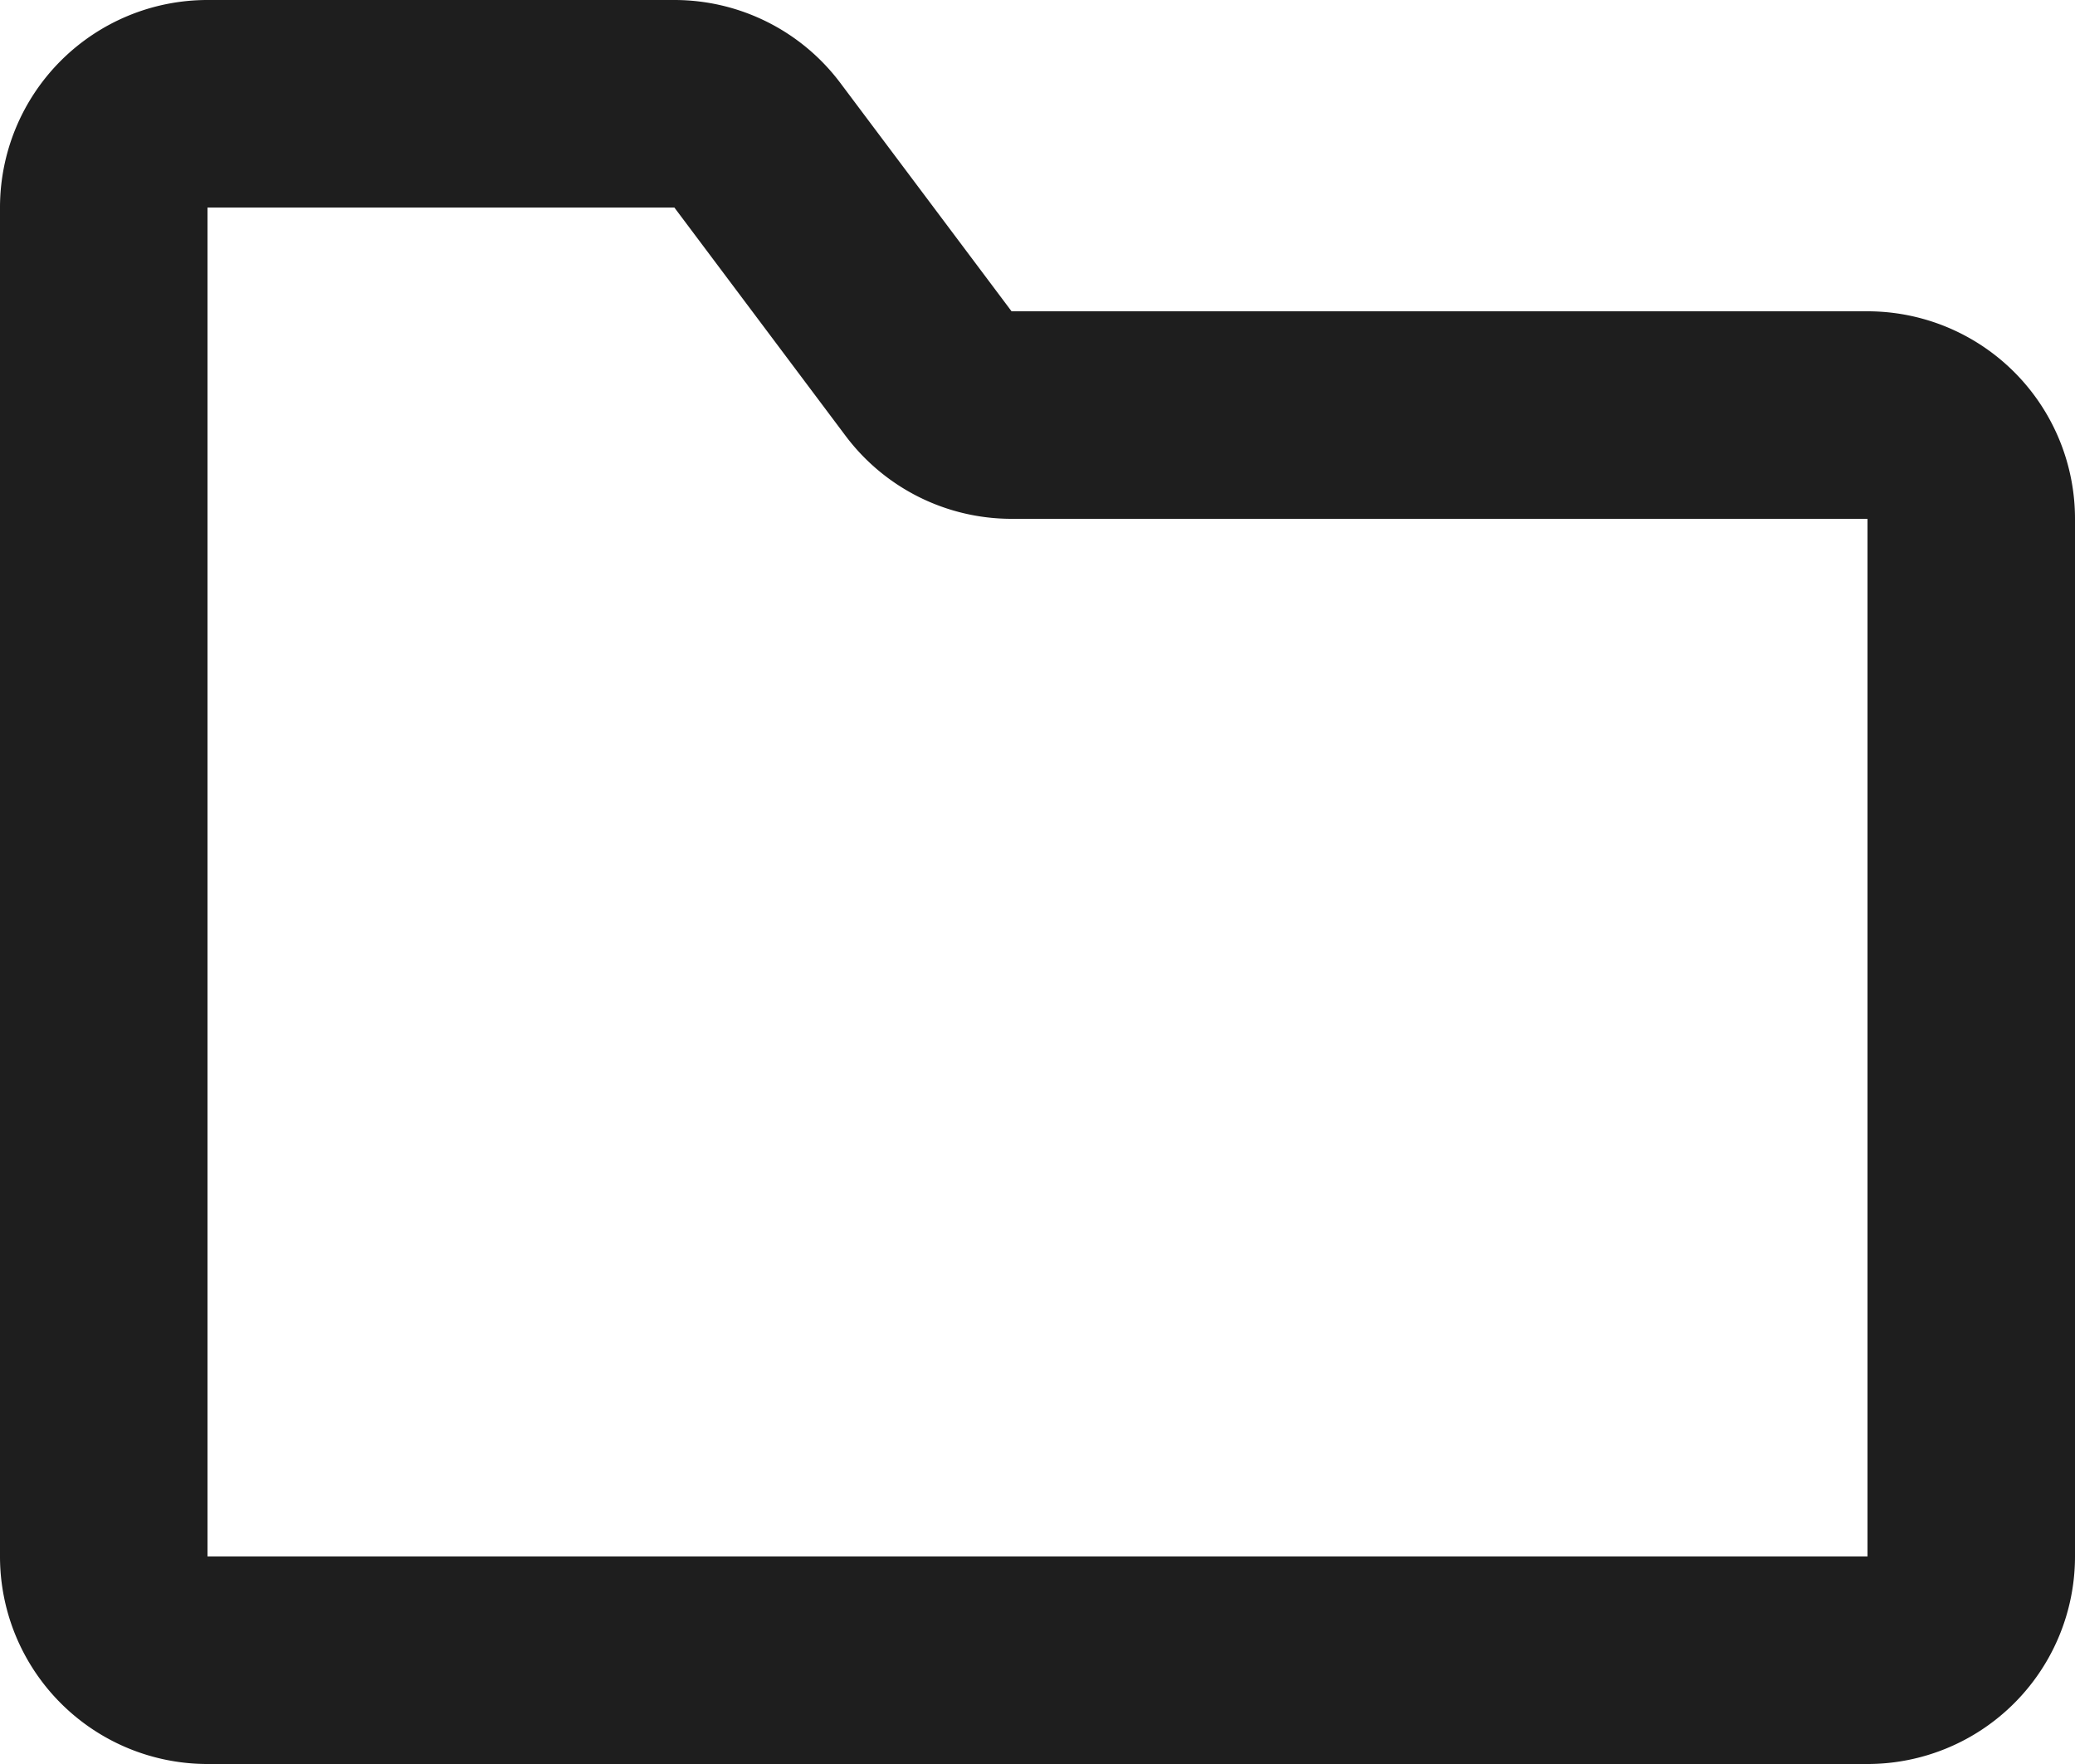 <?xml version="1.0"?>
<svg xmlns="http://www.w3.org/2000/svg" viewBox="0 0 20 17" width="20" height="17"><defs><style>.cls-1{fill:#1e1e1e;}</style></defs><title>Recurso 3-x</title><g id="Capa_2" data-name="Capa 2"><g id="Capa_1-2" data-name="Capa 1"><path class="cls-1" d="M18,3H9.75L8.1.8A2,2,0,0,0,6.5,0H2A2,2,0,0,0,0,2V15a2,2,0,0,0,2,2H18a2,2,0,0,0,2-2V5A2,2,0,0,0,18,3ZM2,15V2H6.5L8.15,4.2a2,2,0,0,0,1.6.8H18V15Z"></path></g></g></svg>